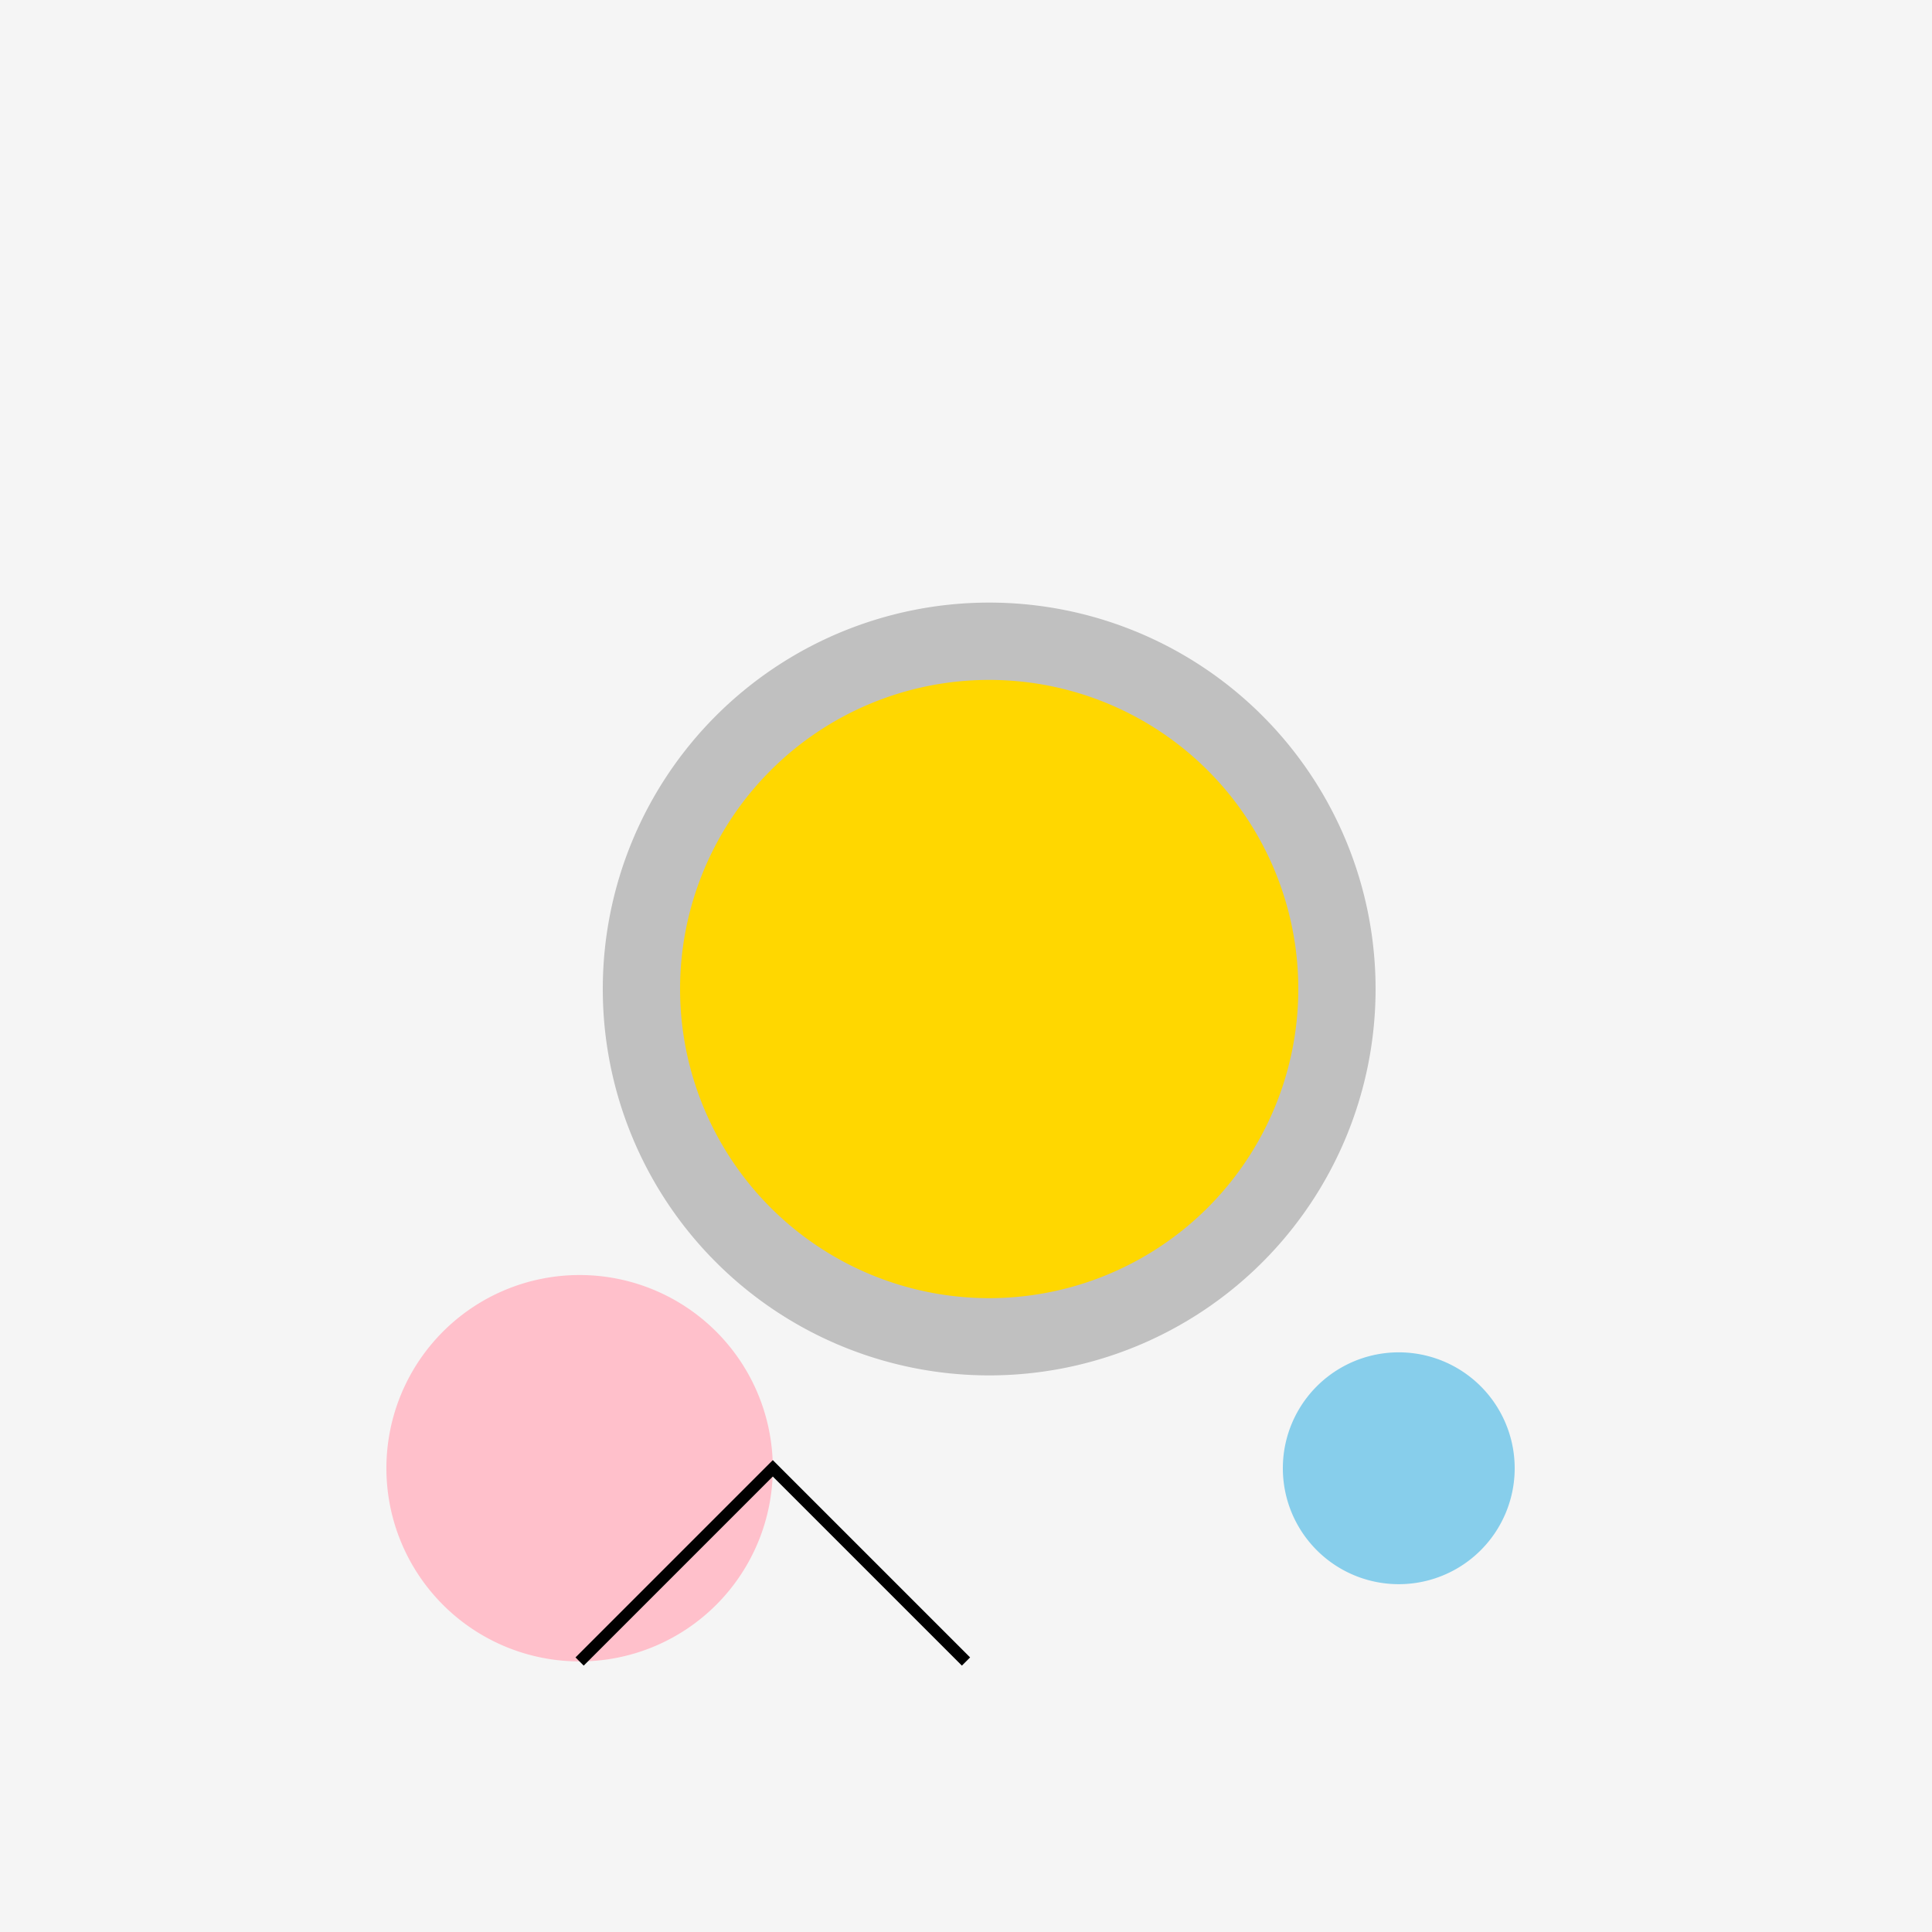 <!--

Generated by DrawGPT.
Free, open source, AI generated images in SVG, PNG, and HTML Canvas format.
https://drawgpt.ai

Created: 2023-09-27T00:58:04.432Z
Link: https://drawgpt.ai/prompt/76891/

-->
<svg xmlns="http://www.w3.org/2000/svg" xmlns:xlink="http://www.w3.org/1999/xlink" width="500" height="500"><defs/><g><rect fill="#F5F5F5" stroke="none" x="0" y="0" width="512" height="512"/><path fill="#C0C0C0" stroke="none" paint-order="stroke fill markers" d=" M 356 256 A 100 100 0 1 1 356 255.9"/><path fill="#FFD700" stroke="none" paint-order="stroke fill markers" d=" M 336 256 A 80 80 0 1 1 336 255.92"/><path fill="#FFC0CB" stroke="none" paint-order="stroke fill markers" d=" M 200 380 A 50 50 0 1 1 200 379.95"/><path fill="none" stroke="#000000" paint-order="fill stroke markers" d=" M 150 430 L 200 380 L 250 430" stroke-miterlimit="10" stroke-width="3" stroke-dasharray=""/><path fill="#87CEEB" stroke="none" paint-order="stroke fill markers" d=" M 392 380 A 30 30 0 1 1 392 379.97"/></g></svg>